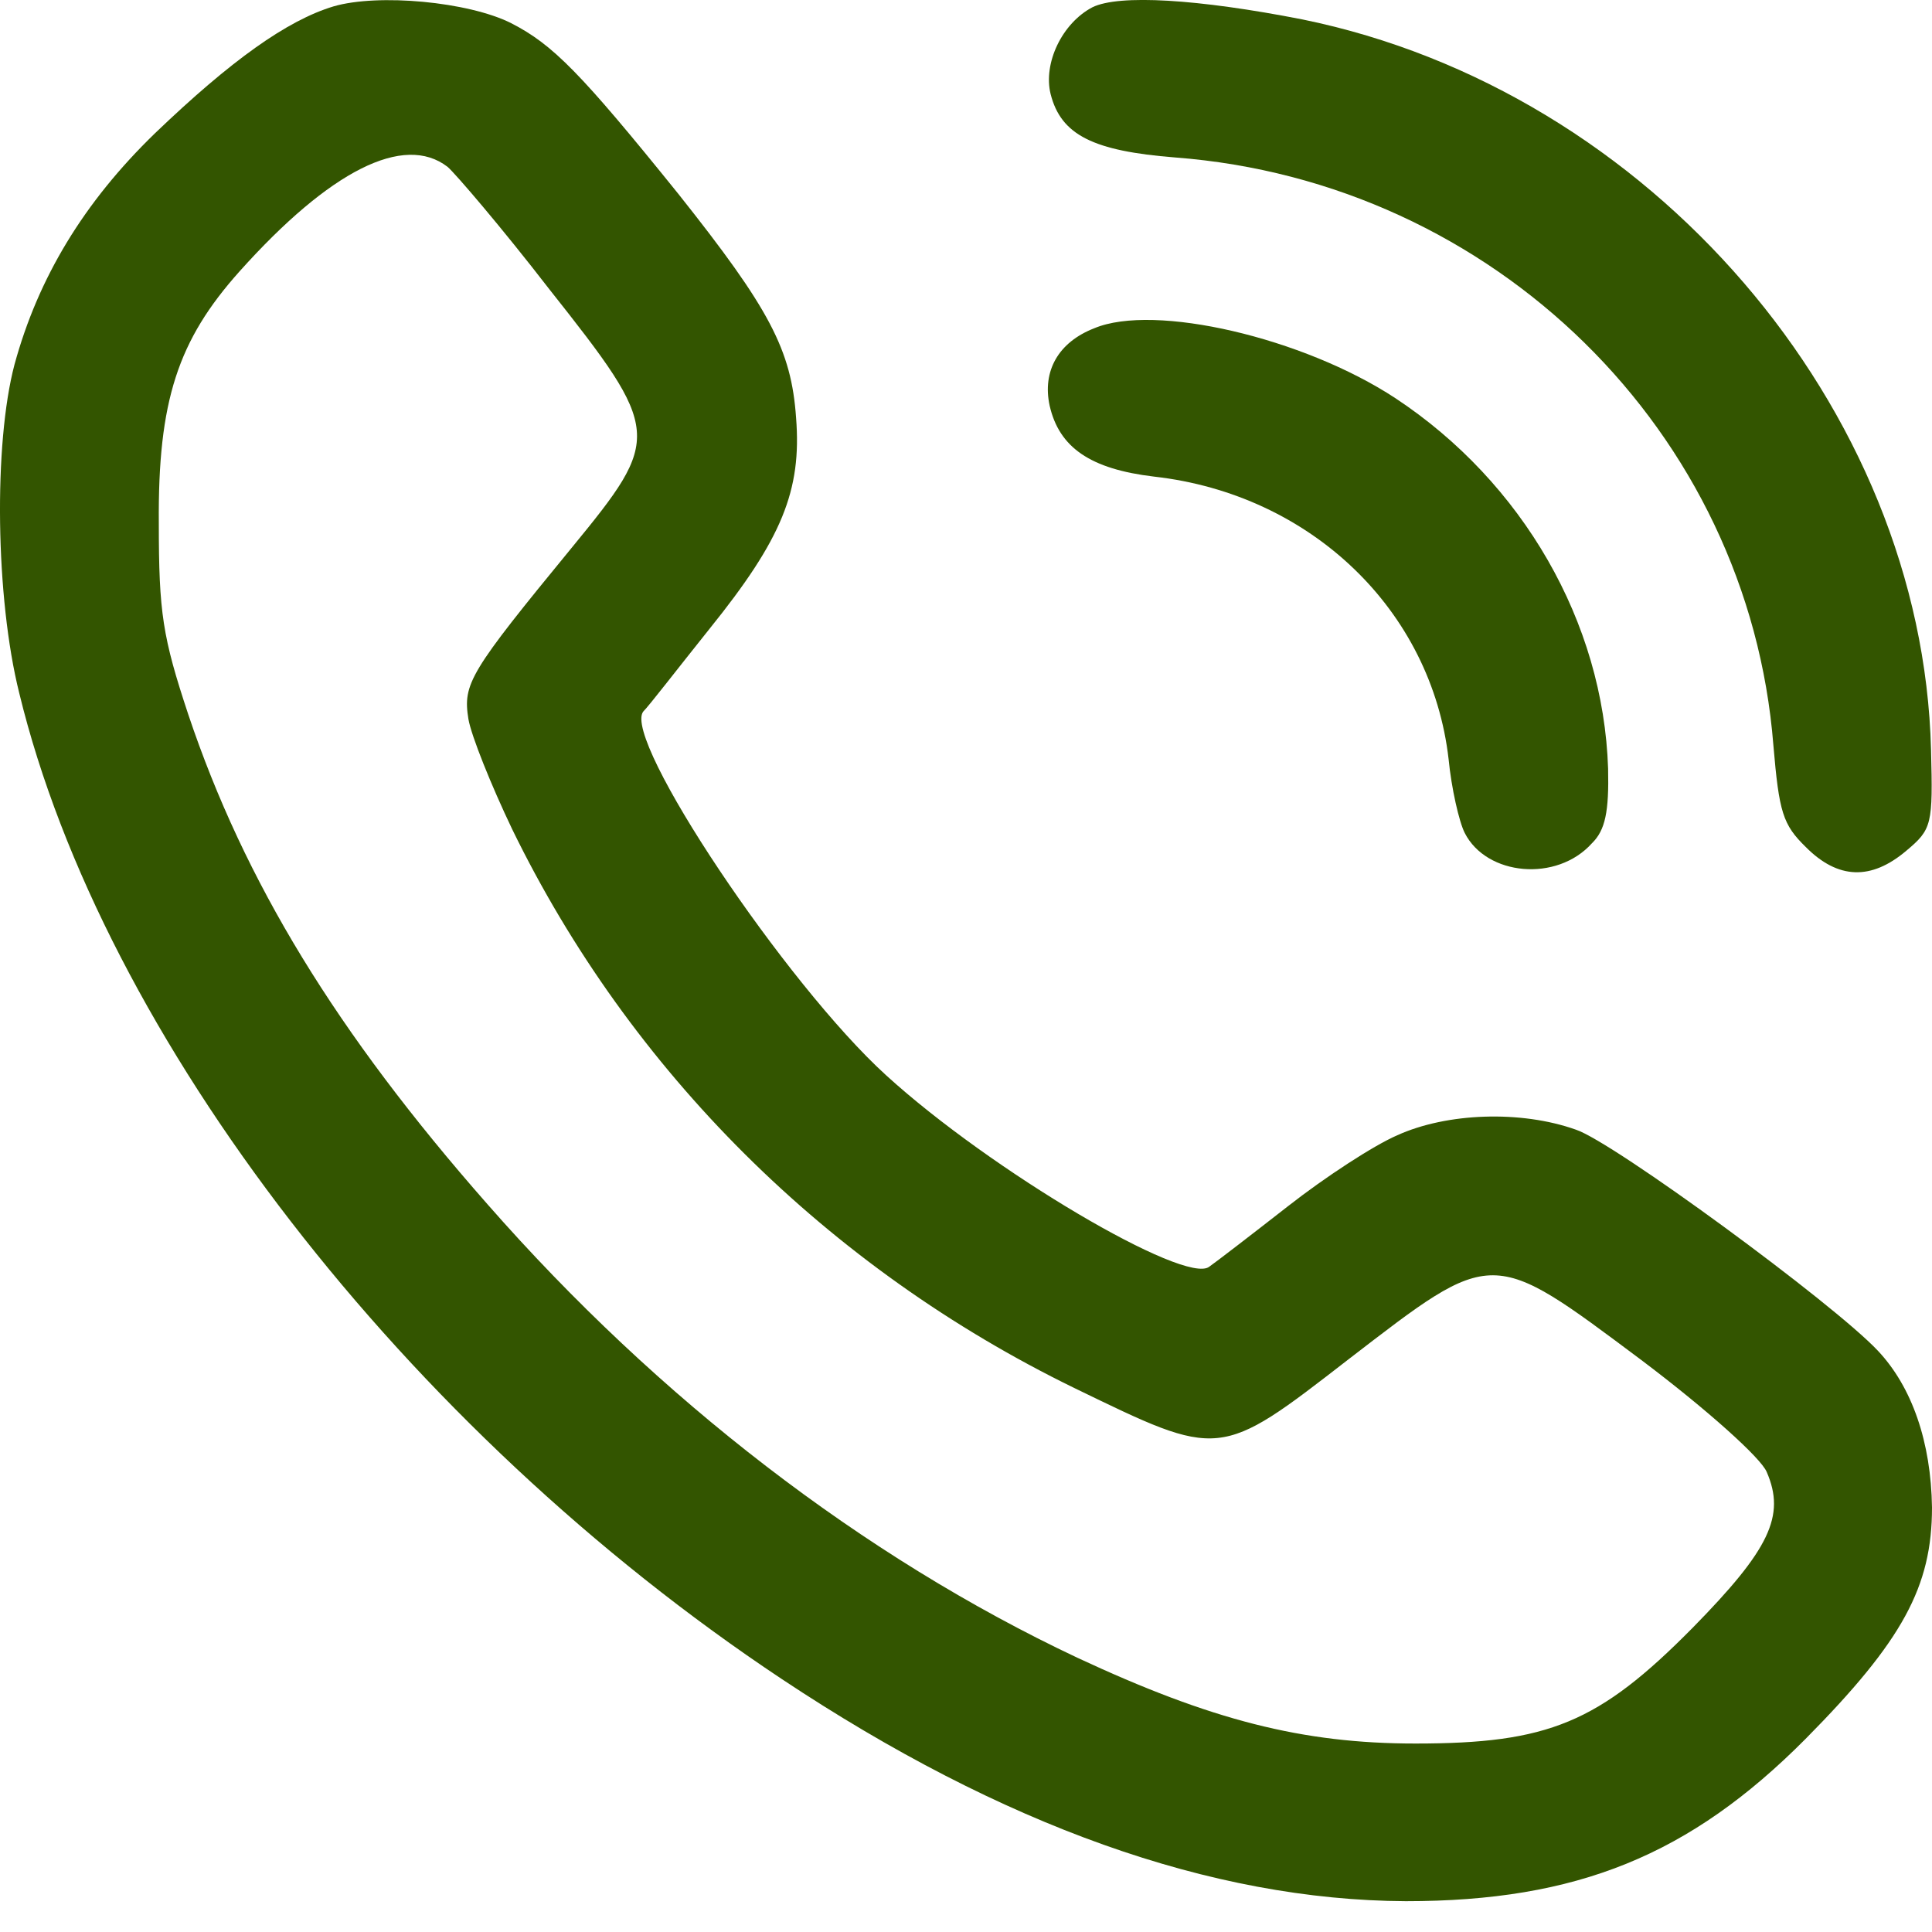 <?xml version="1.0" encoding="UTF-8"?> <svg xmlns="http://www.w3.org/2000/svg" width="20" height="20" viewBox="0 0 20 20" fill="none"><path d="M3.453 0.066C2.971 0.211 2.391 0.626 1.605 1.379C0.867 2.094 0.395 2.876 0.15 3.774C-0.067 4.595 -0.047 6.189 0.199 7.174C1.064 10.738 4.2 14.794 8.094 17.382C10.375 18.898 12.538 19.671 14.553 19.681C16.323 19.681 17.493 19.207 18.692 18C19.695 16.986 20 16.426 20 15.605C19.99 14.929 19.794 14.359 19.44 13.983C18.977 13.49 16.697 11.819 16.313 11.694C15.743 11.491 14.976 11.52 14.465 11.752C14.219 11.858 13.717 12.186 13.334 12.486C12.951 12.785 12.587 13.065 12.518 13.113C12.272 13.306 10.257 12.119 9.175 11.133C8.133 10.187 6.442 7.657 6.658 7.367C6.717 7.309 7.022 6.913 7.347 6.507C8.094 5.58 8.3 5.078 8.241 4.325C8.192 3.62 7.966 3.195 7.022 2.007C6.009 0.751 5.724 0.462 5.292 0.24C4.849 0.017 3.915 -0.069 3.453 0.066ZM4.633 1.727C4.712 1.794 5.193 2.355 5.685 2.992C6.855 4.47 6.855 4.528 5.921 5.667C4.859 6.961 4.79 7.077 4.849 7.444C4.879 7.618 5.085 8.13 5.302 8.584C6.521 11.085 8.566 13.123 11.122 14.369C12.636 15.103 12.616 15.113 13.963 14.069C15.468 12.911 15.428 12.911 16.991 14.079C17.67 14.591 18.23 15.093 18.289 15.238C18.486 15.692 18.319 16.04 17.522 16.851C16.549 17.836 16.028 18.049 14.652 18.049C13.482 18.049 12.538 17.807 11.151 17.16C8.939 16.117 6.816 14.485 5.046 12.466C3.483 10.689 2.529 9.125 1.949 7.396C1.683 6.594 1.644 6.343 1.644 5.416C1.634 4.151 1.841 3.523 2.48 2.809C3.414 1.766 4.181 1.379 4.633 1.727Z" fill="#335500"></path><path d="M11.309 0.075C10.994 0.24 10.797 0.655 10.876 0.974C10.984 1.399 11.319 1.563 12.164 1.63C15.467 1.881 18.102 4.47 18.358 7.715C18.417 8.41 18.456 8.536 18.692 8.767C19.027 9.105 19.371 9.115 19.735 8.806C20 8.584 20.01 8.536 19.99 7.763C19.902 4.219 17.08 0.935 13.482 0.201C12.4 -0.011 11.584 -0.06 11.309 0.075Z" fill="#335500"></path><path d="M11.328 3.398C10.955 3.543 10.788 3.842 10.866 4.2C10.965 4.634 11.289 4.856 11.948 4.934C13.57 5.117 14.819 6.315 14.996 7.86C15.025 8.159 15.104 8.507 15.163 8.623C15.389 9.067 16.116 9.135 16.48 8.729C16.618 8.594 16.657 8.401 16.647 7.957C16.598 6.44 15.762 4.992 14.445 4.122C13.491 3.495 11.948 3.137 11.328 3.398Z" fill="#335500"></path></svg> 